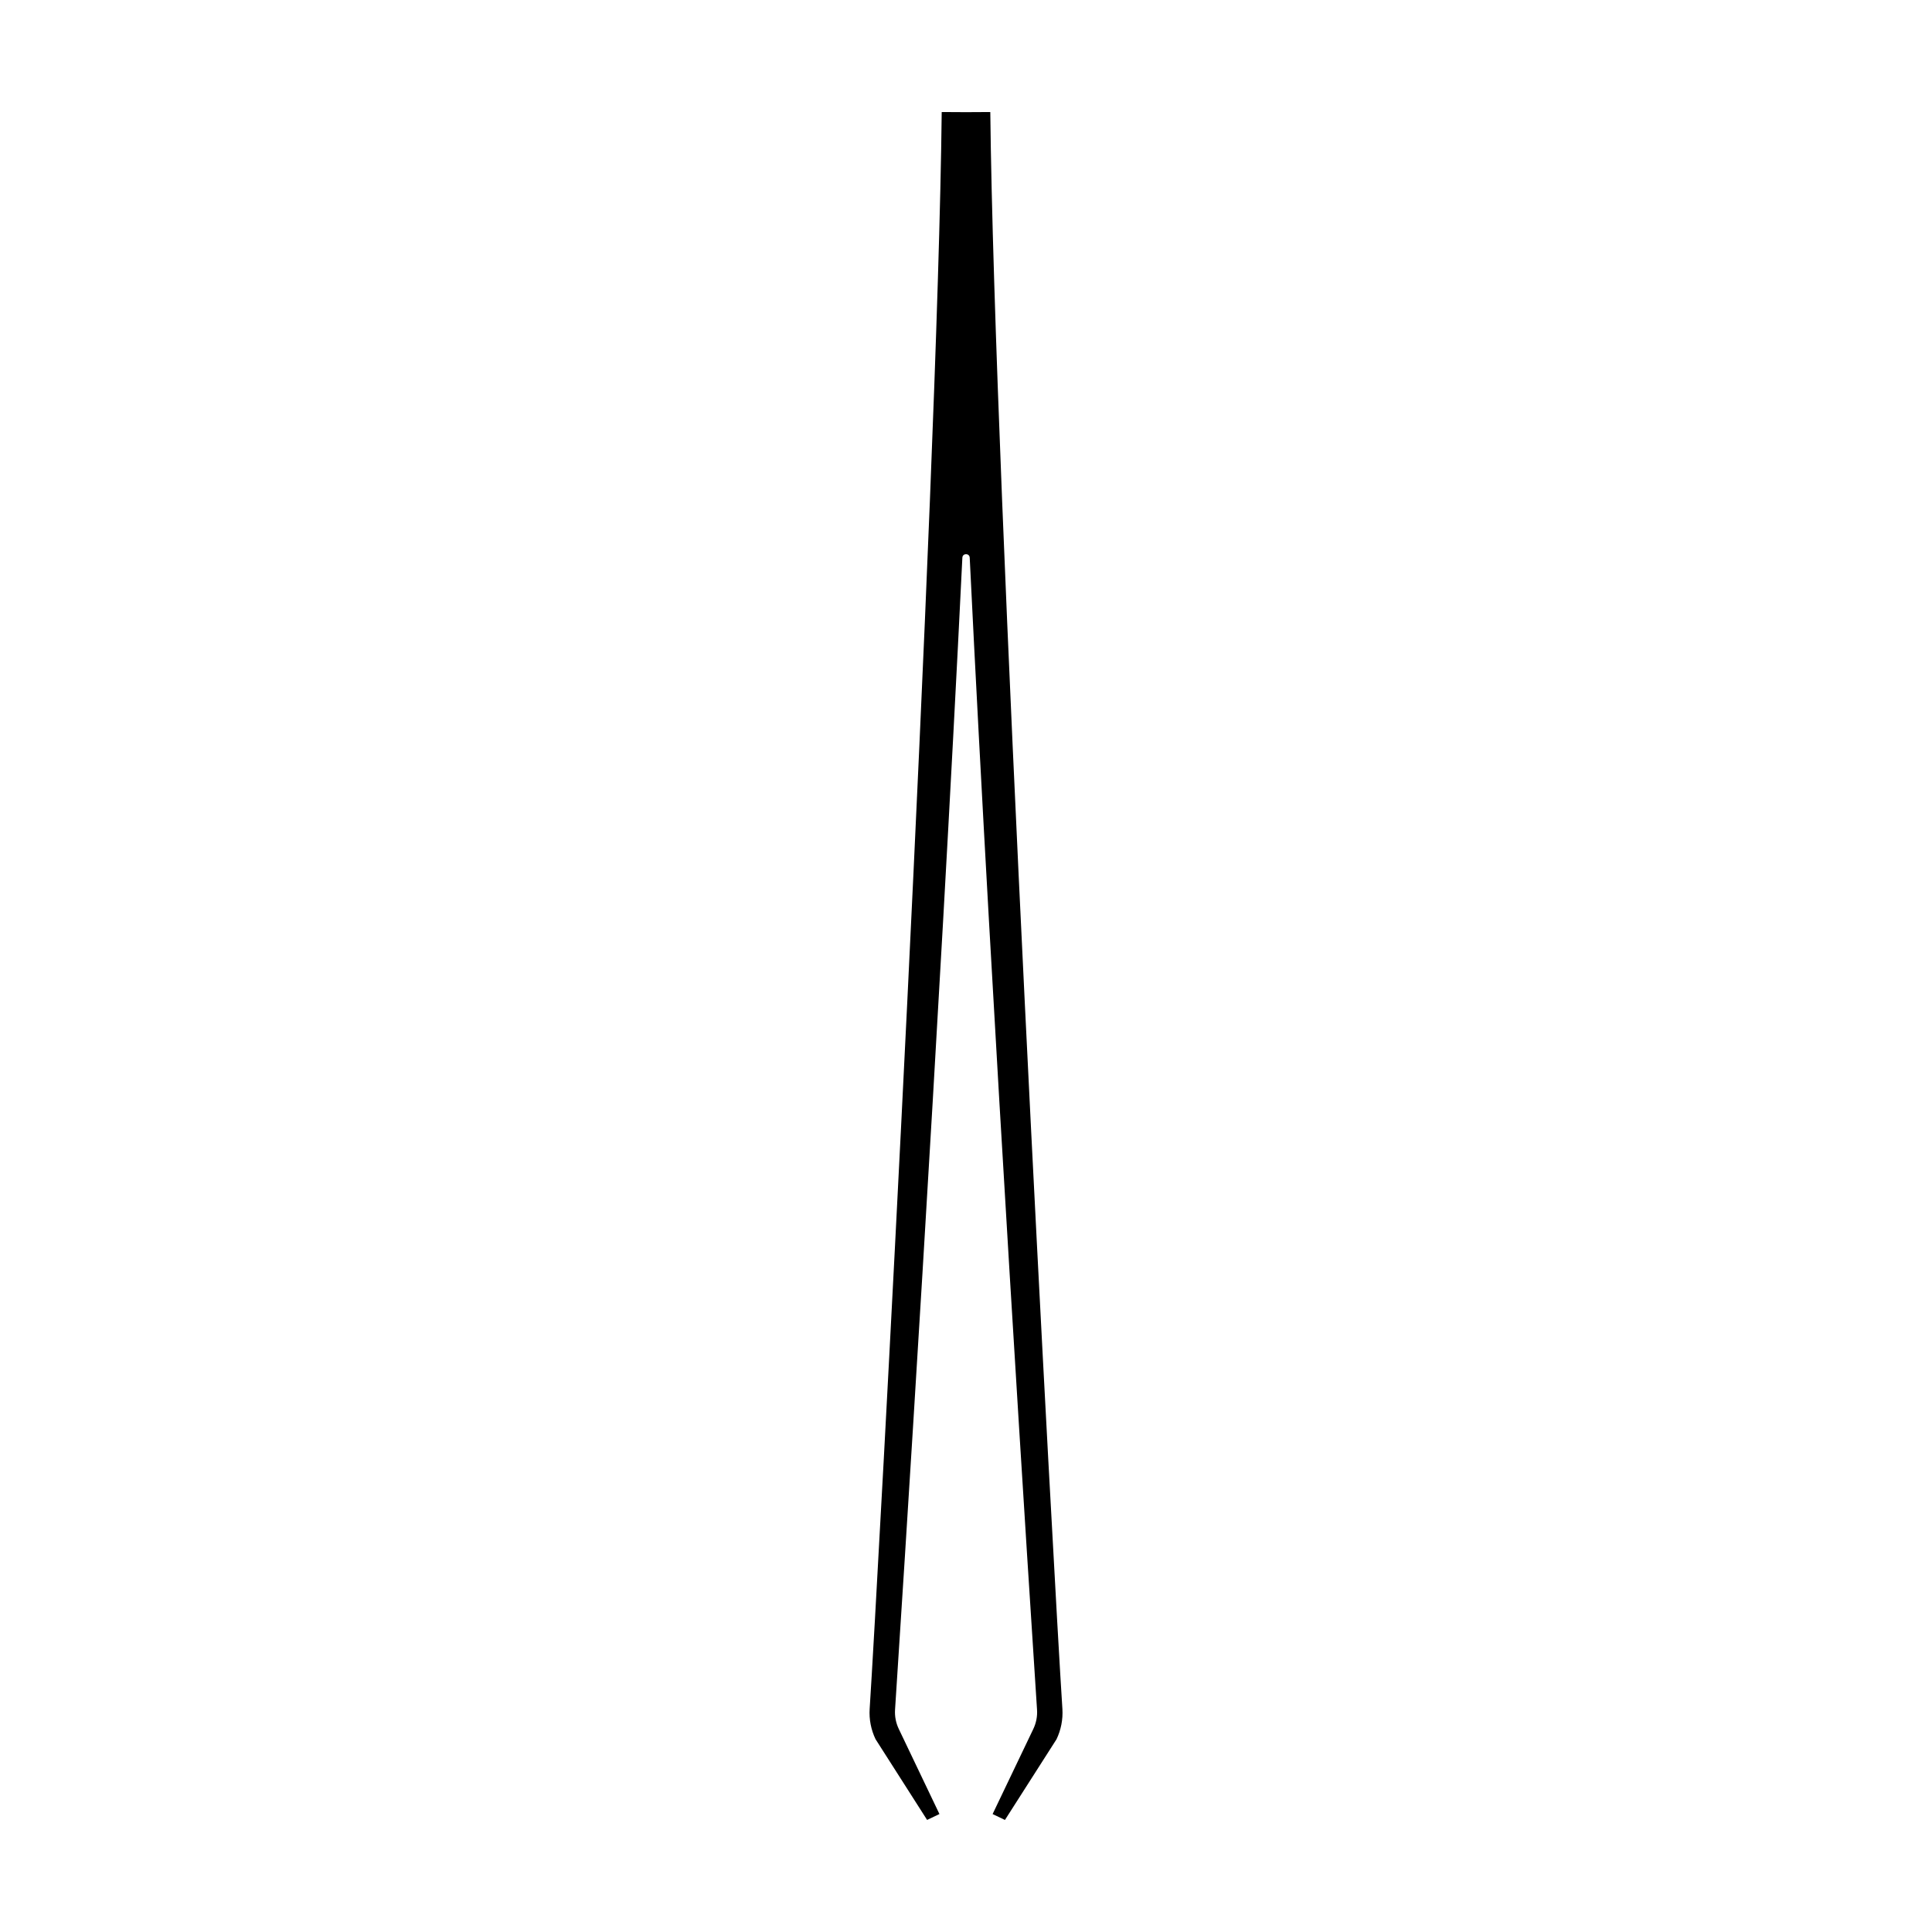 <?xml version="1.0" encoding="UTF-8"?>
<!-- Uploaded to: ICON Repo, www.iconrepo.com, Generator: ICON Repo Mixer Tools -->
<svg fill="#000000" width="800px" height="800px" version="1.1" viewBox="144 144 512 512" xmlns="http://www.w3.org/2000/svg">
 <path d="m406.44 173.69-6.438 0.035-6.438-0.035c-1.047 97.934-16.938 390.2-19.094 423.2-0.176 2.75 0.363 5.516 1.559 8.012l13.664 21.398 3.269-1.562-10.777-22.555c-0.762-1.594-1.098-3.32-0.988-5.078 1.605-24.551 11.836-182.3 17.84-305.31 0.059-1.246 1.891-1.246 1.949 0 6.004 123.02 16.238 280.76 17.84 305.31 0.117 1.77-0.227 3.5-0.992 5.106l-10.781 22.535 3.269 1.562 13.668-21.387c1.188-2.488 1.727-5.25 1.559-8.012-2.172-33.02-18.051-325.28-19.109-423.22z"/>
</svg>